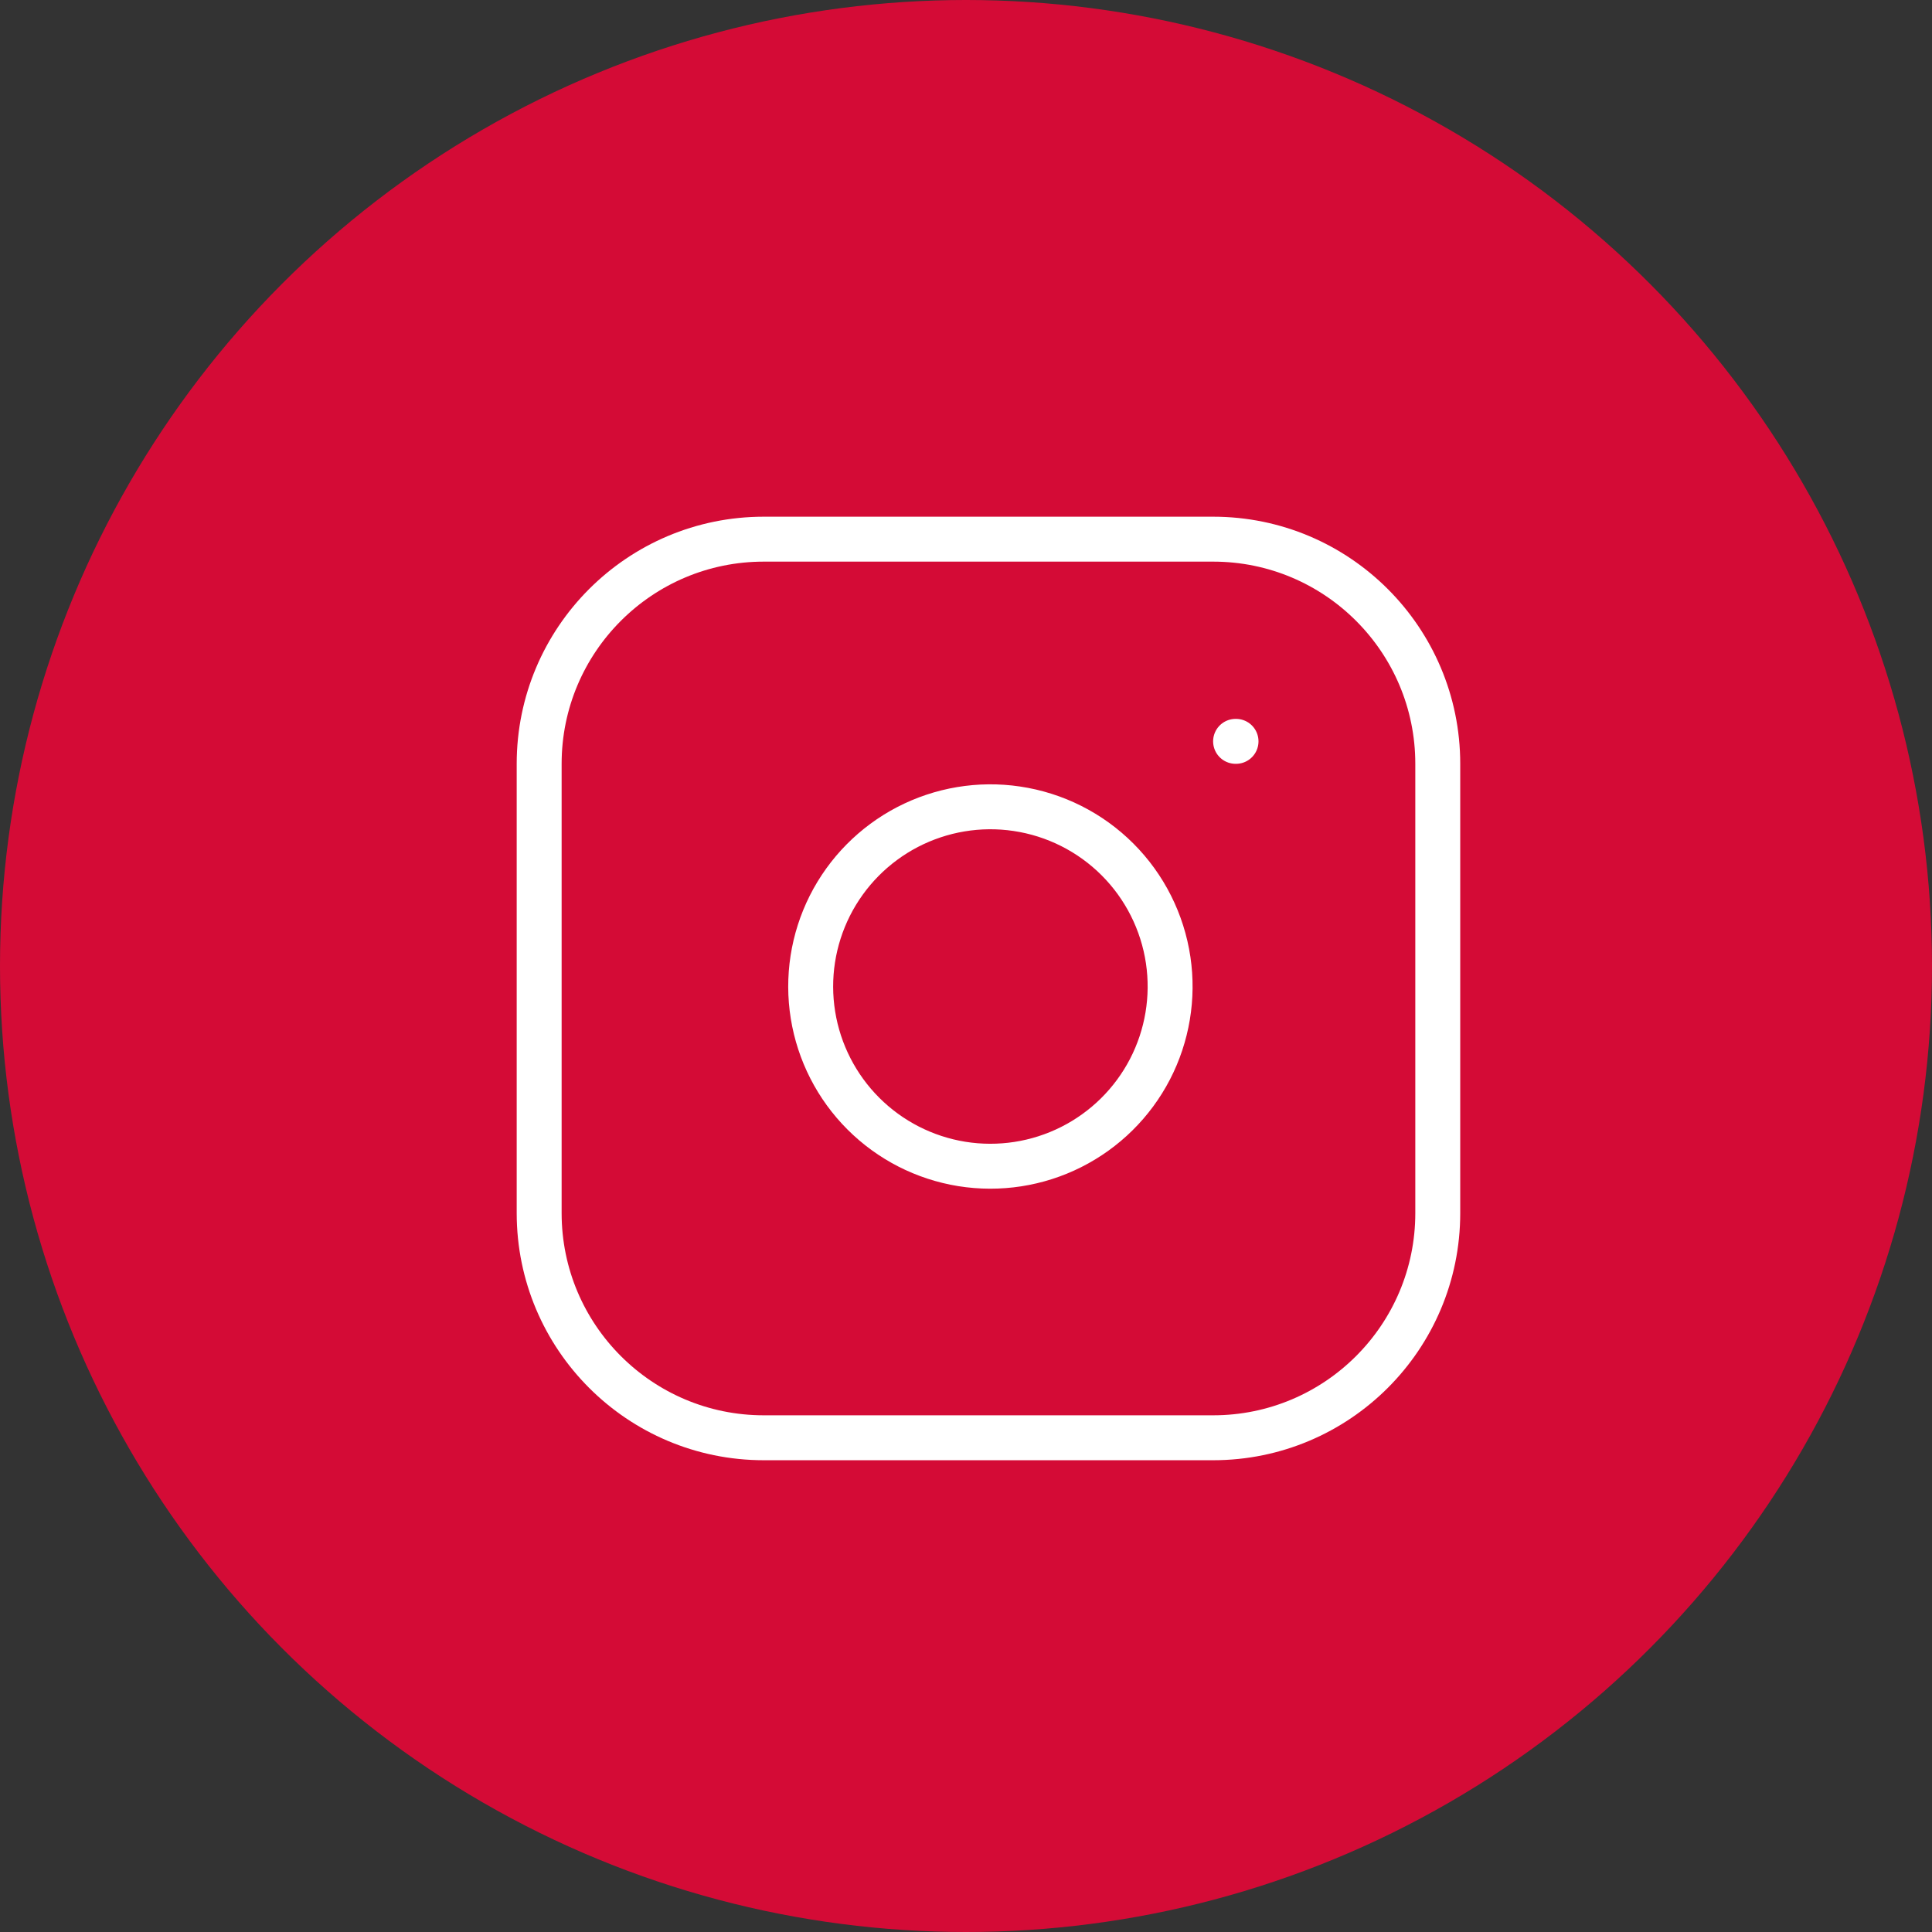 <?xml version="1.0" encoding="UTF-8"?> <svg xmlns="http://www.w3.org/2000/svg" width="43" height="43" viewBox="0 0 43 43" fill="none"><rect x="0" y="0" width="43" height="43" fill="#333333" stroke="none"/> <circle cx="21.5" cy="21.5" r="21.5" fill="#D40B36"></circle> <path d="M27 12H17C14.239 12 12 14.239 12 17V27C12 29.761 14.239 32 17 32H27C29.761 32 32 29.761 32 27V17C32 14.239 29.761 12 27 12Z" stroke="white" stroke-linecap="round" stroke-linejoin="round"></path> <path d="M26 21.37C26.123 22.202 25.981 23.052 25.594 23.799C25.206 24.546 24.593 25.151 23.842 25.529C23.09 25.908 22.238 26.039 21.408 25.906C20.577 25.772 19.81 25.38 19.215 24.785C18.62 24.19 18.228 23.423 18.094 22.592C17.96 21.761 18.092 20.91 18.47 20.158C18.849 19.407 19.454 18.794 20.201 18.406C20.948 18.019 21.798 17.876 22.63 18C23.479 18.126 24.265 18.521 24.872 19.128C25.479 19.735 25.874 20.521 26 21.37Z" stroke="white" stroke-linecap="round" stroke-linejoin="round"></path> <path d="M27.5 16.5H27.51" stroke="white" stroke-linecap="round" stroke-linejoin="round"></path> </svg> 